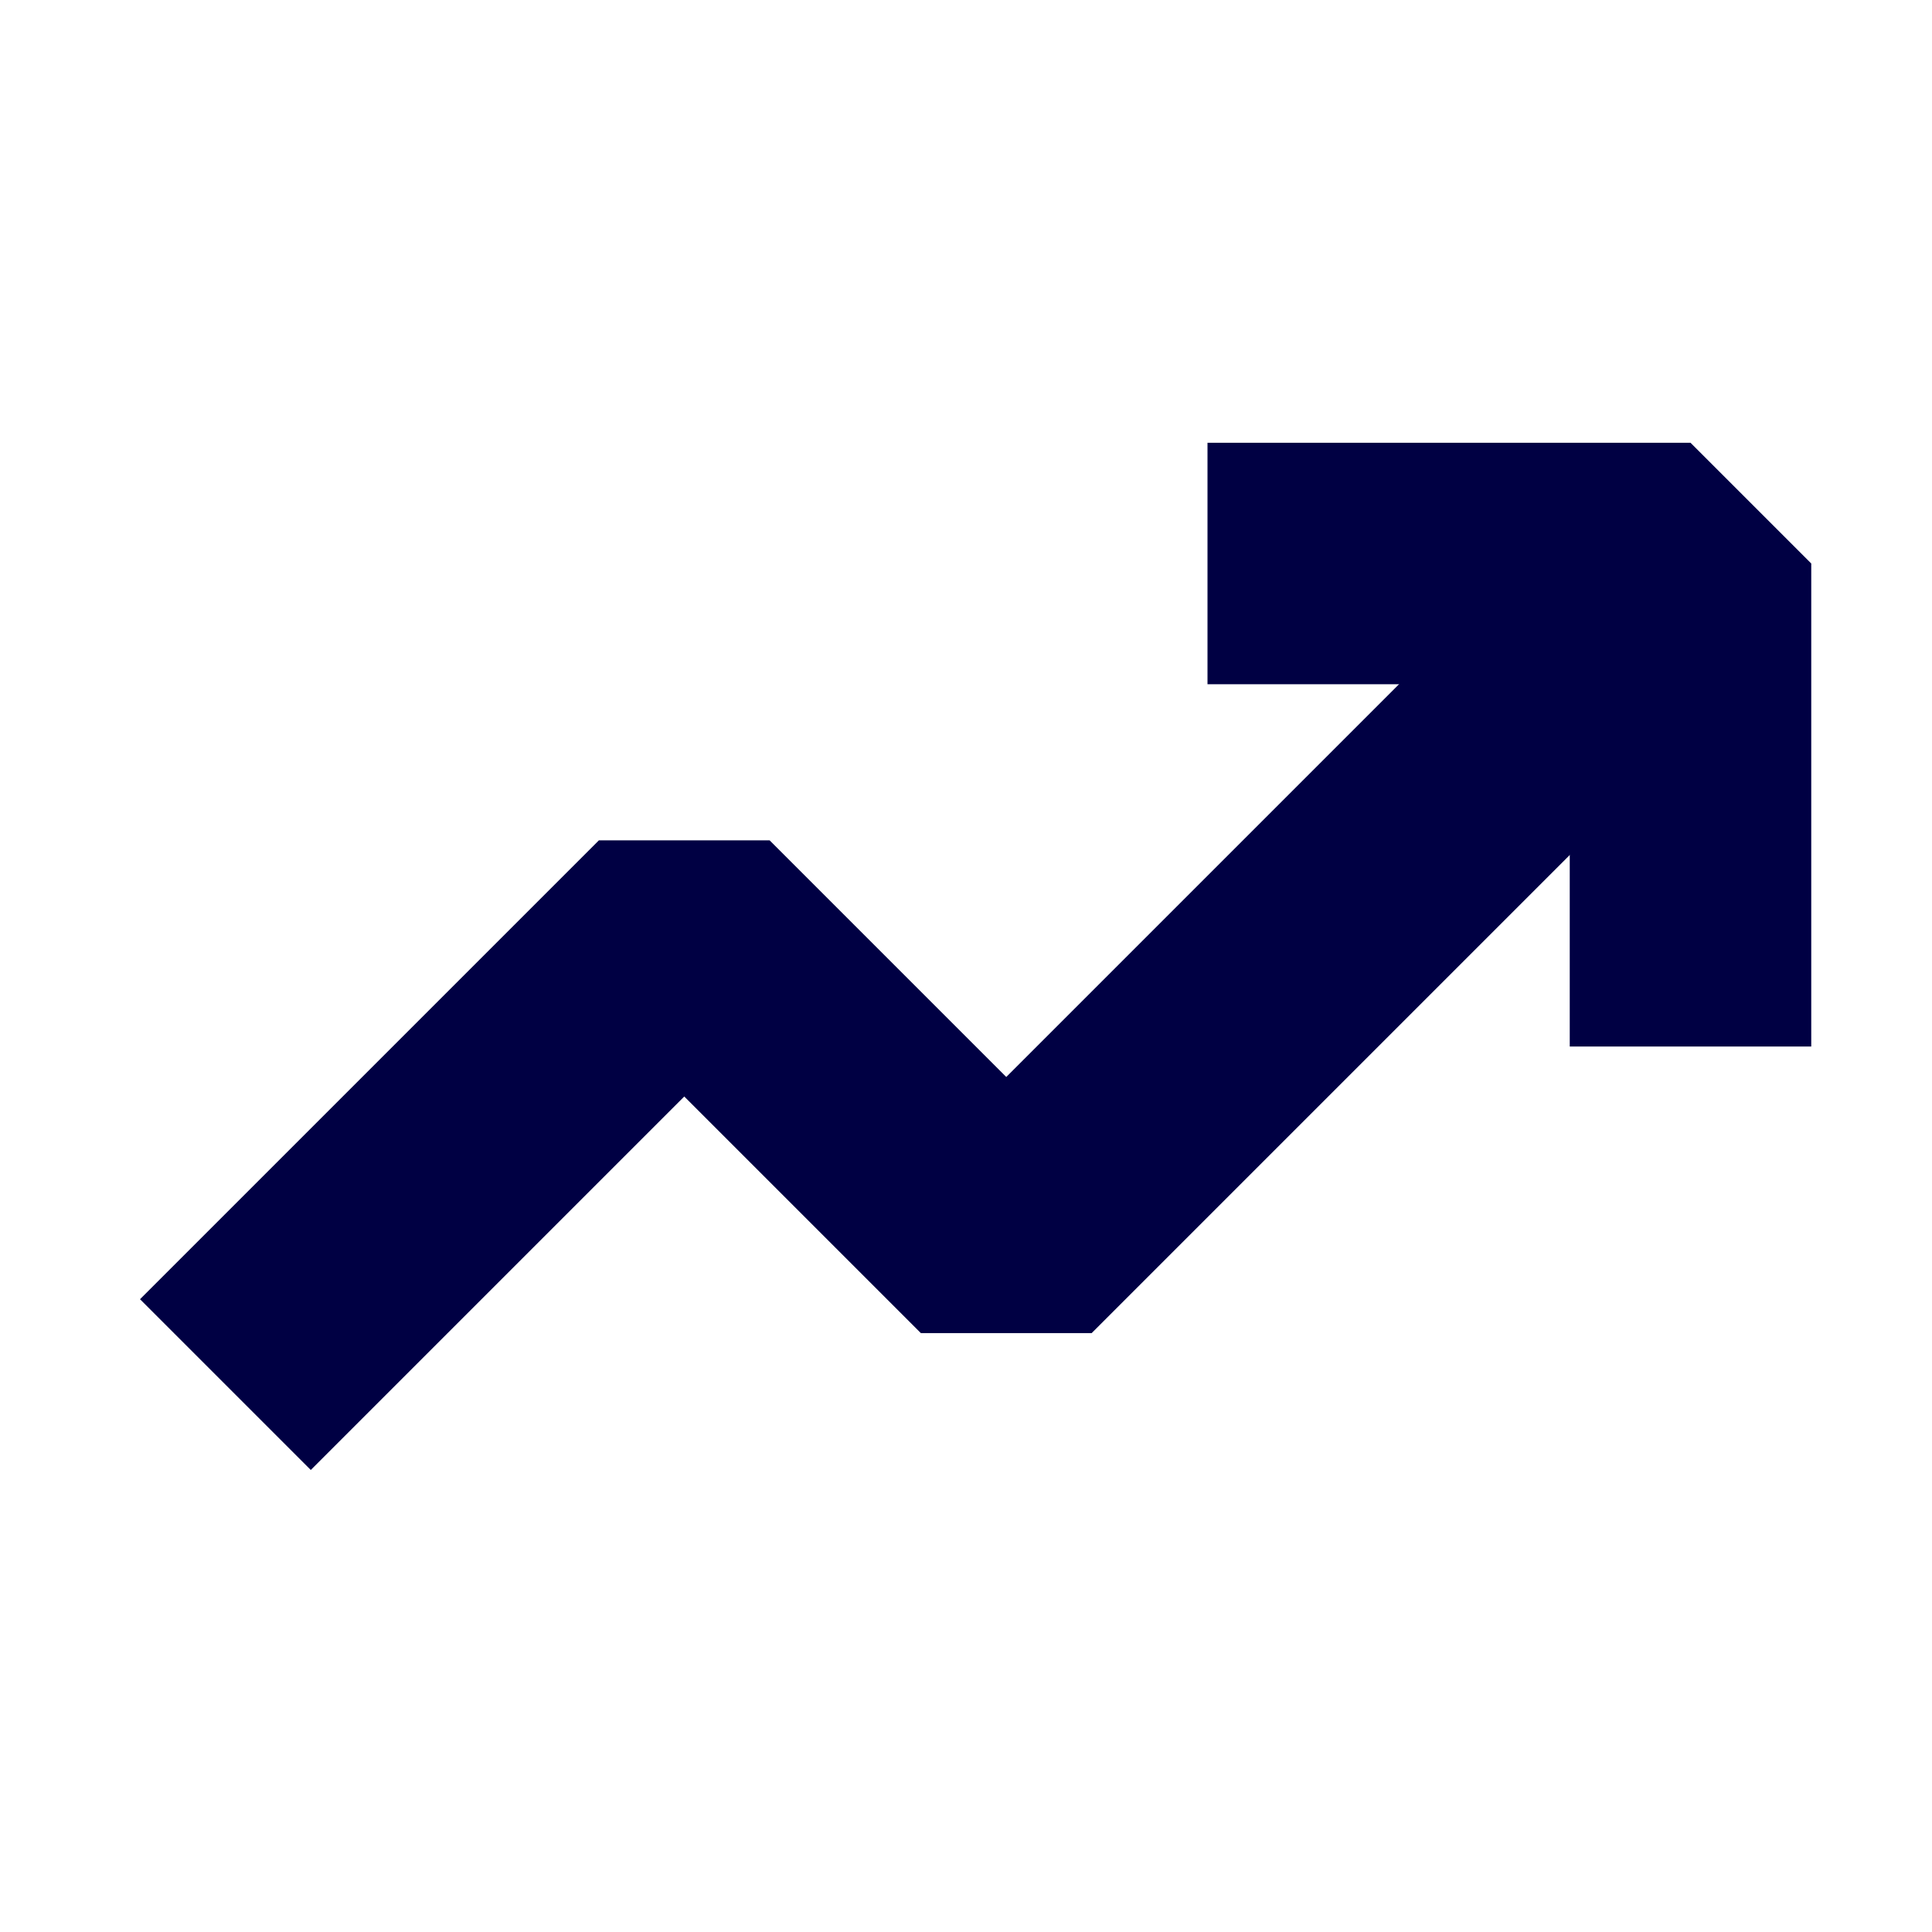 <svg xmlns="http://www.w3.org/2000/svg" width="24" height="24" viewBox="0 0 24 24" fill="none" stroke="#000043" stroke-width="3" stroke-linecap="butt" stroke-linejoin="bevel"><path d="M20.2 7.8l-7.7 7.7-4-4-5.7 5.7"/><path d="M15 7h6v6"/></svg>